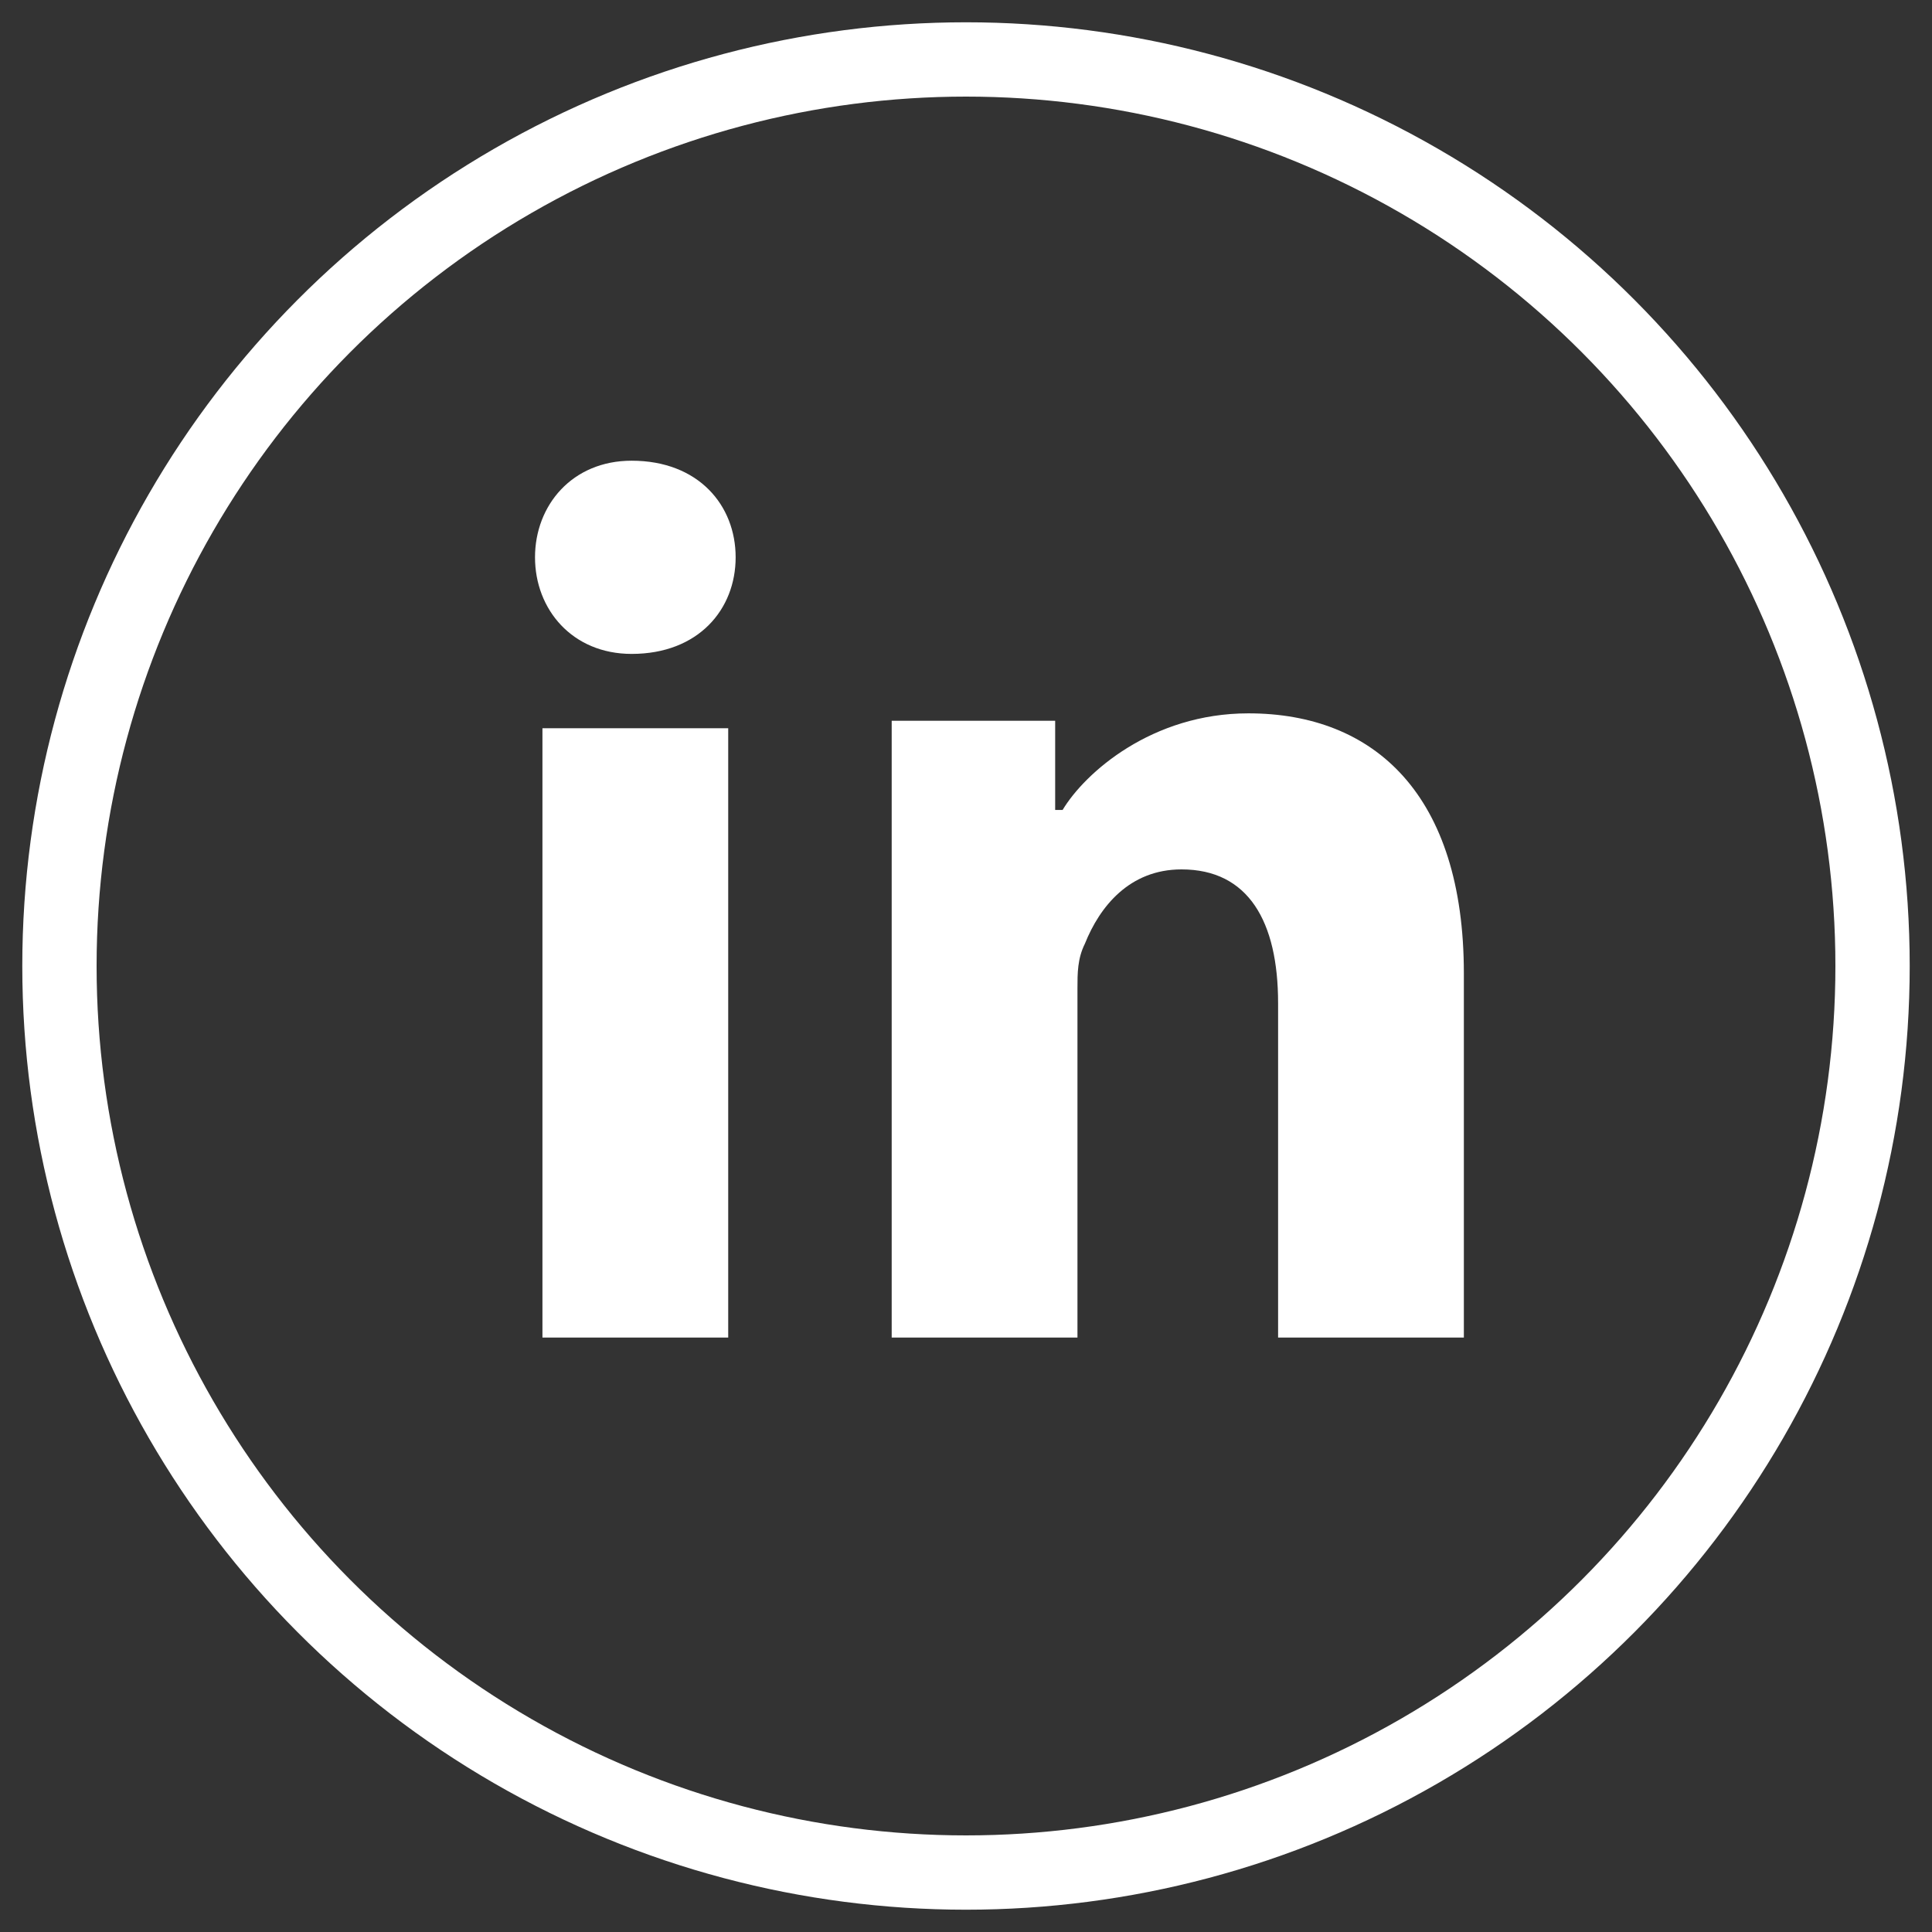 <svg xmlns="http://www.w3.org/2000/svg" viewBox="0 0 26 26"><rect x="0" y="0" width="26" height="26" fill="#333333" stroke="none"/><circle cx="13" cy="13" r="12.2" fill="none" stroke="#fff" stroke-miterlimit="10"/><path d="M9.9 7.5c0 .7-.5 1.3-1.4 1.3-.8 0-1.3-.6-1.3-1.3 0-.7.5-1.3 1.3-1.3.9 0 1.4.6 1.4 1.3zM7.3 18V9.8h2.5V18H7.3zm4.6-8.3h2.3v1.2h.1c.3-.5 1.2-1.3 2.5-1.3 1.7 0 2.9 1.1 2.9 3.5V18h-2.5v-4.5c0-1.1-.4-1.8-1.3-1.8-.7 0-1.1.5-1.3 1-.1.2-.1.4-.1.6V18H12V9.7z" fill="#fff"/></svg>